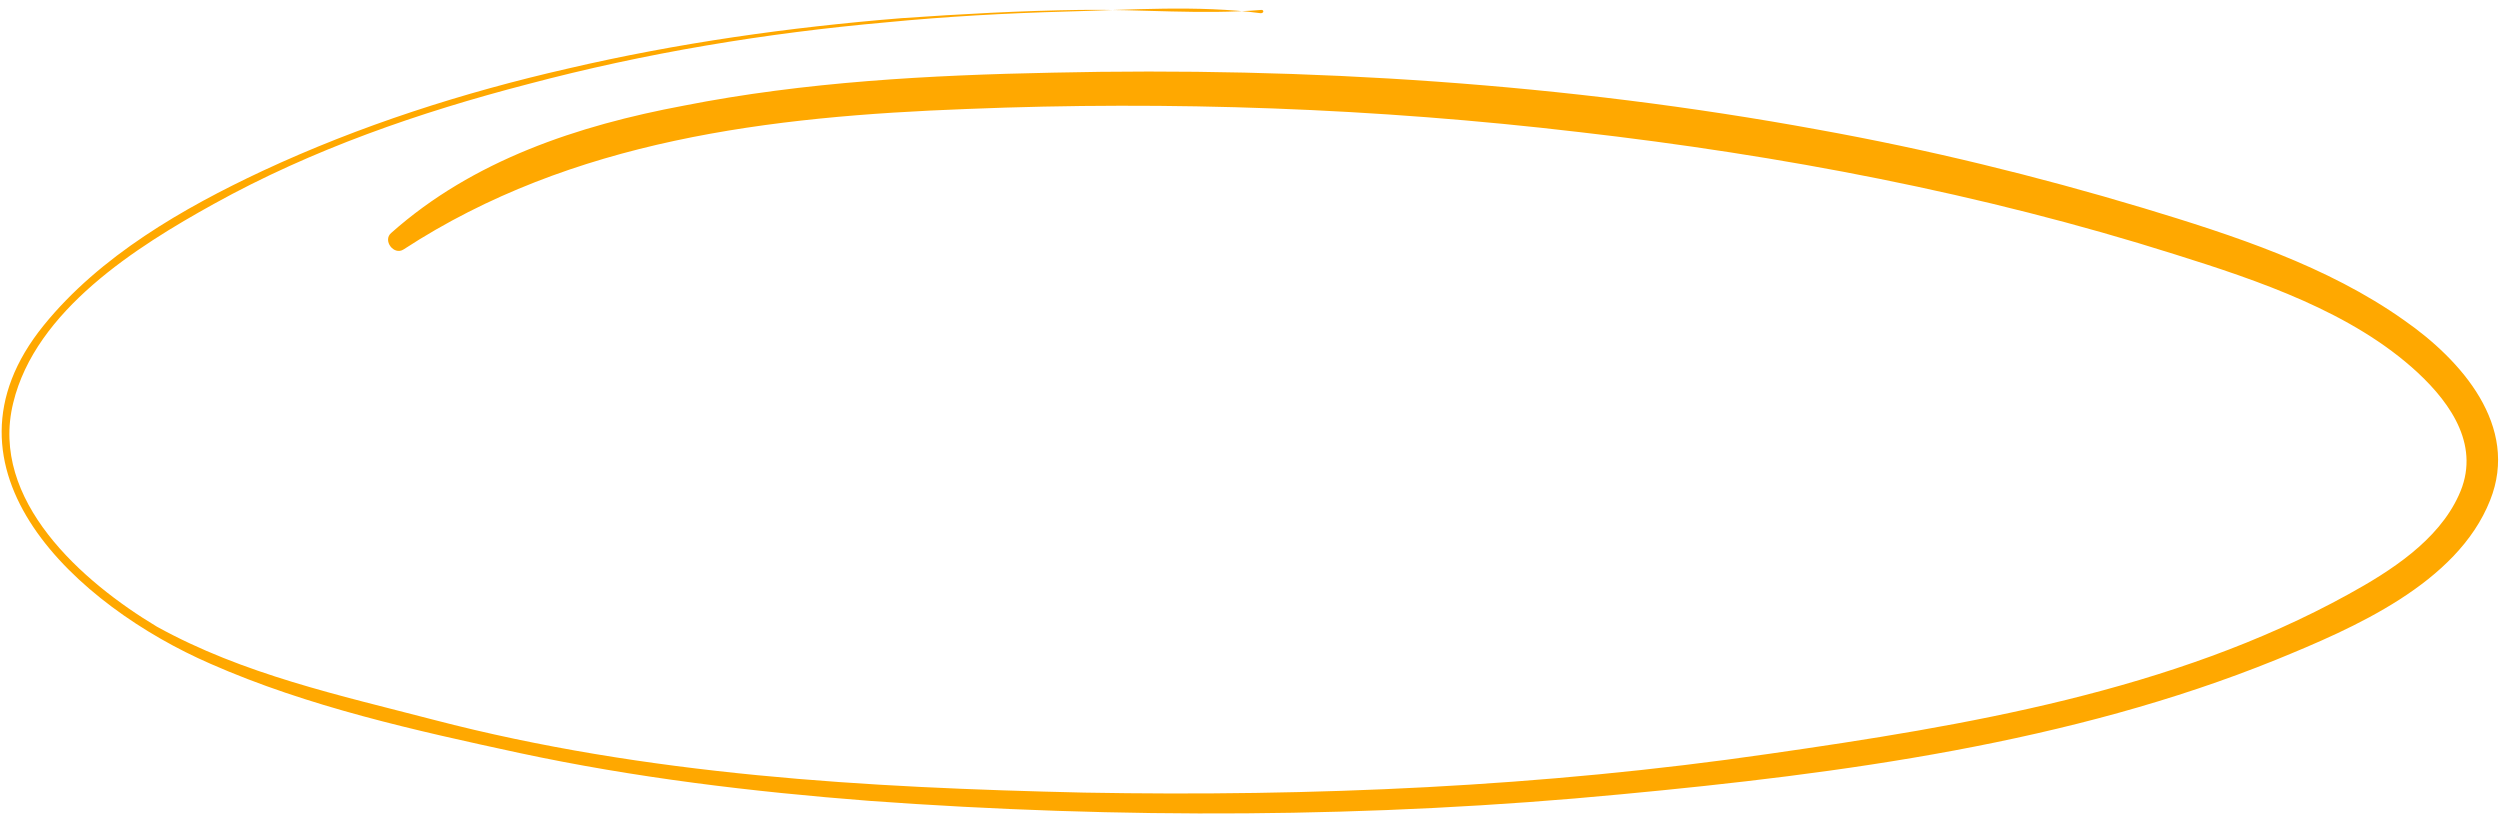<?xml version="1.0" encoding="utf-8"?>
<!-- Generator: Adobe Illustrator 22.0.1, SVG Export Plug-In . SVG Version: 6.00 Build 0)  -->
<svg version="1.1" id="Слой_1" xmlns="http://www.w3.org/2000/svg" xmlns:xlink="http://www.w3.org/1999/xlink" x="0px" y="0px"
	 viewBox="0 0 302.8 99" style="enable-background:new 0 0 302.8 99;" xml:space="preserve">
<style type="text/css">
	.st0{fill:#FFA800;}
</style>
<g>
	<g>
		<path class="st0" d="M152.8,1.2c-7.2,0.6-14.6-0.1-21.9,0c-7.3,0.1-14.5,0.5-21.7,1c-13.6,1.1-27.1,3-40.4,6.1
			c-12.7,2.9-25.2,6.9-37,12.4c-9.6,4.5-19.7,10.3-26.5,18.7C-8.9,56.9,9.4,73.4,25.5,80.4c11.8,5.2,24.9,8.1,37.4,10.8
			c14,3,28.2,4.7,42.4,5.8c30.3,2.2,60.9,2.1,91.1-0.8c26.6-2.5,54.4-6.2,79.3-16.3c9.3-3.8,21.9-9.2,25.9-19.3
			c3.6-9-3.5-17-10.4-21.8c-9.3-6.6-20.7-10.3-31.6-13.6c-13-3.9-26.1-7.1-39.4-9.5c-30.5-5.6-61.8-7.6-92.7-6.9
			c-14.9,0.3-30,1.1-44.7,4C70,15.2,57.3,19.4,47.4,28.2c-1.1,0.9,0.3,2.8,1.5,2c20.4-13.3,44.4-16.1,68.2-17
			c24.7-1,49.6-0.1,74.2,2.8c24.4,2.8,48.7,7.4,72.1,14.8c10.2,3.2,21.5,7,29.4,14.3c4.2,3.9,7.7,9.1,5,14.9
			c-2.5,5.5-8.3,9.2-13.4,12c-21.2,11.7-46.4,15.9-70.1,19.3c-27.5,4-55.3,5.2-83,4.7c-26.4-0.6-53-2.1-78.7-8.8
			c-11.5-3-23.1-5.5-33.6-11.3C10,70.5-1.3,60.6,1.6,48.8c2.7-11.2,14.9-18.9,24.3-24.1c11.9-6.6,24.9-11.1,38-14.5
			C78.2,6.4,92.8,4,107.4,2.7c7.2-0.7,14.5-1.1,21.7-1.3c7.7-0.2,16-0.8,23.6,0.2C153.1,1.6,153.1,1.2,152.8,1.2L152.8,1.2z"/>
	</g>
</g>
</svg>
